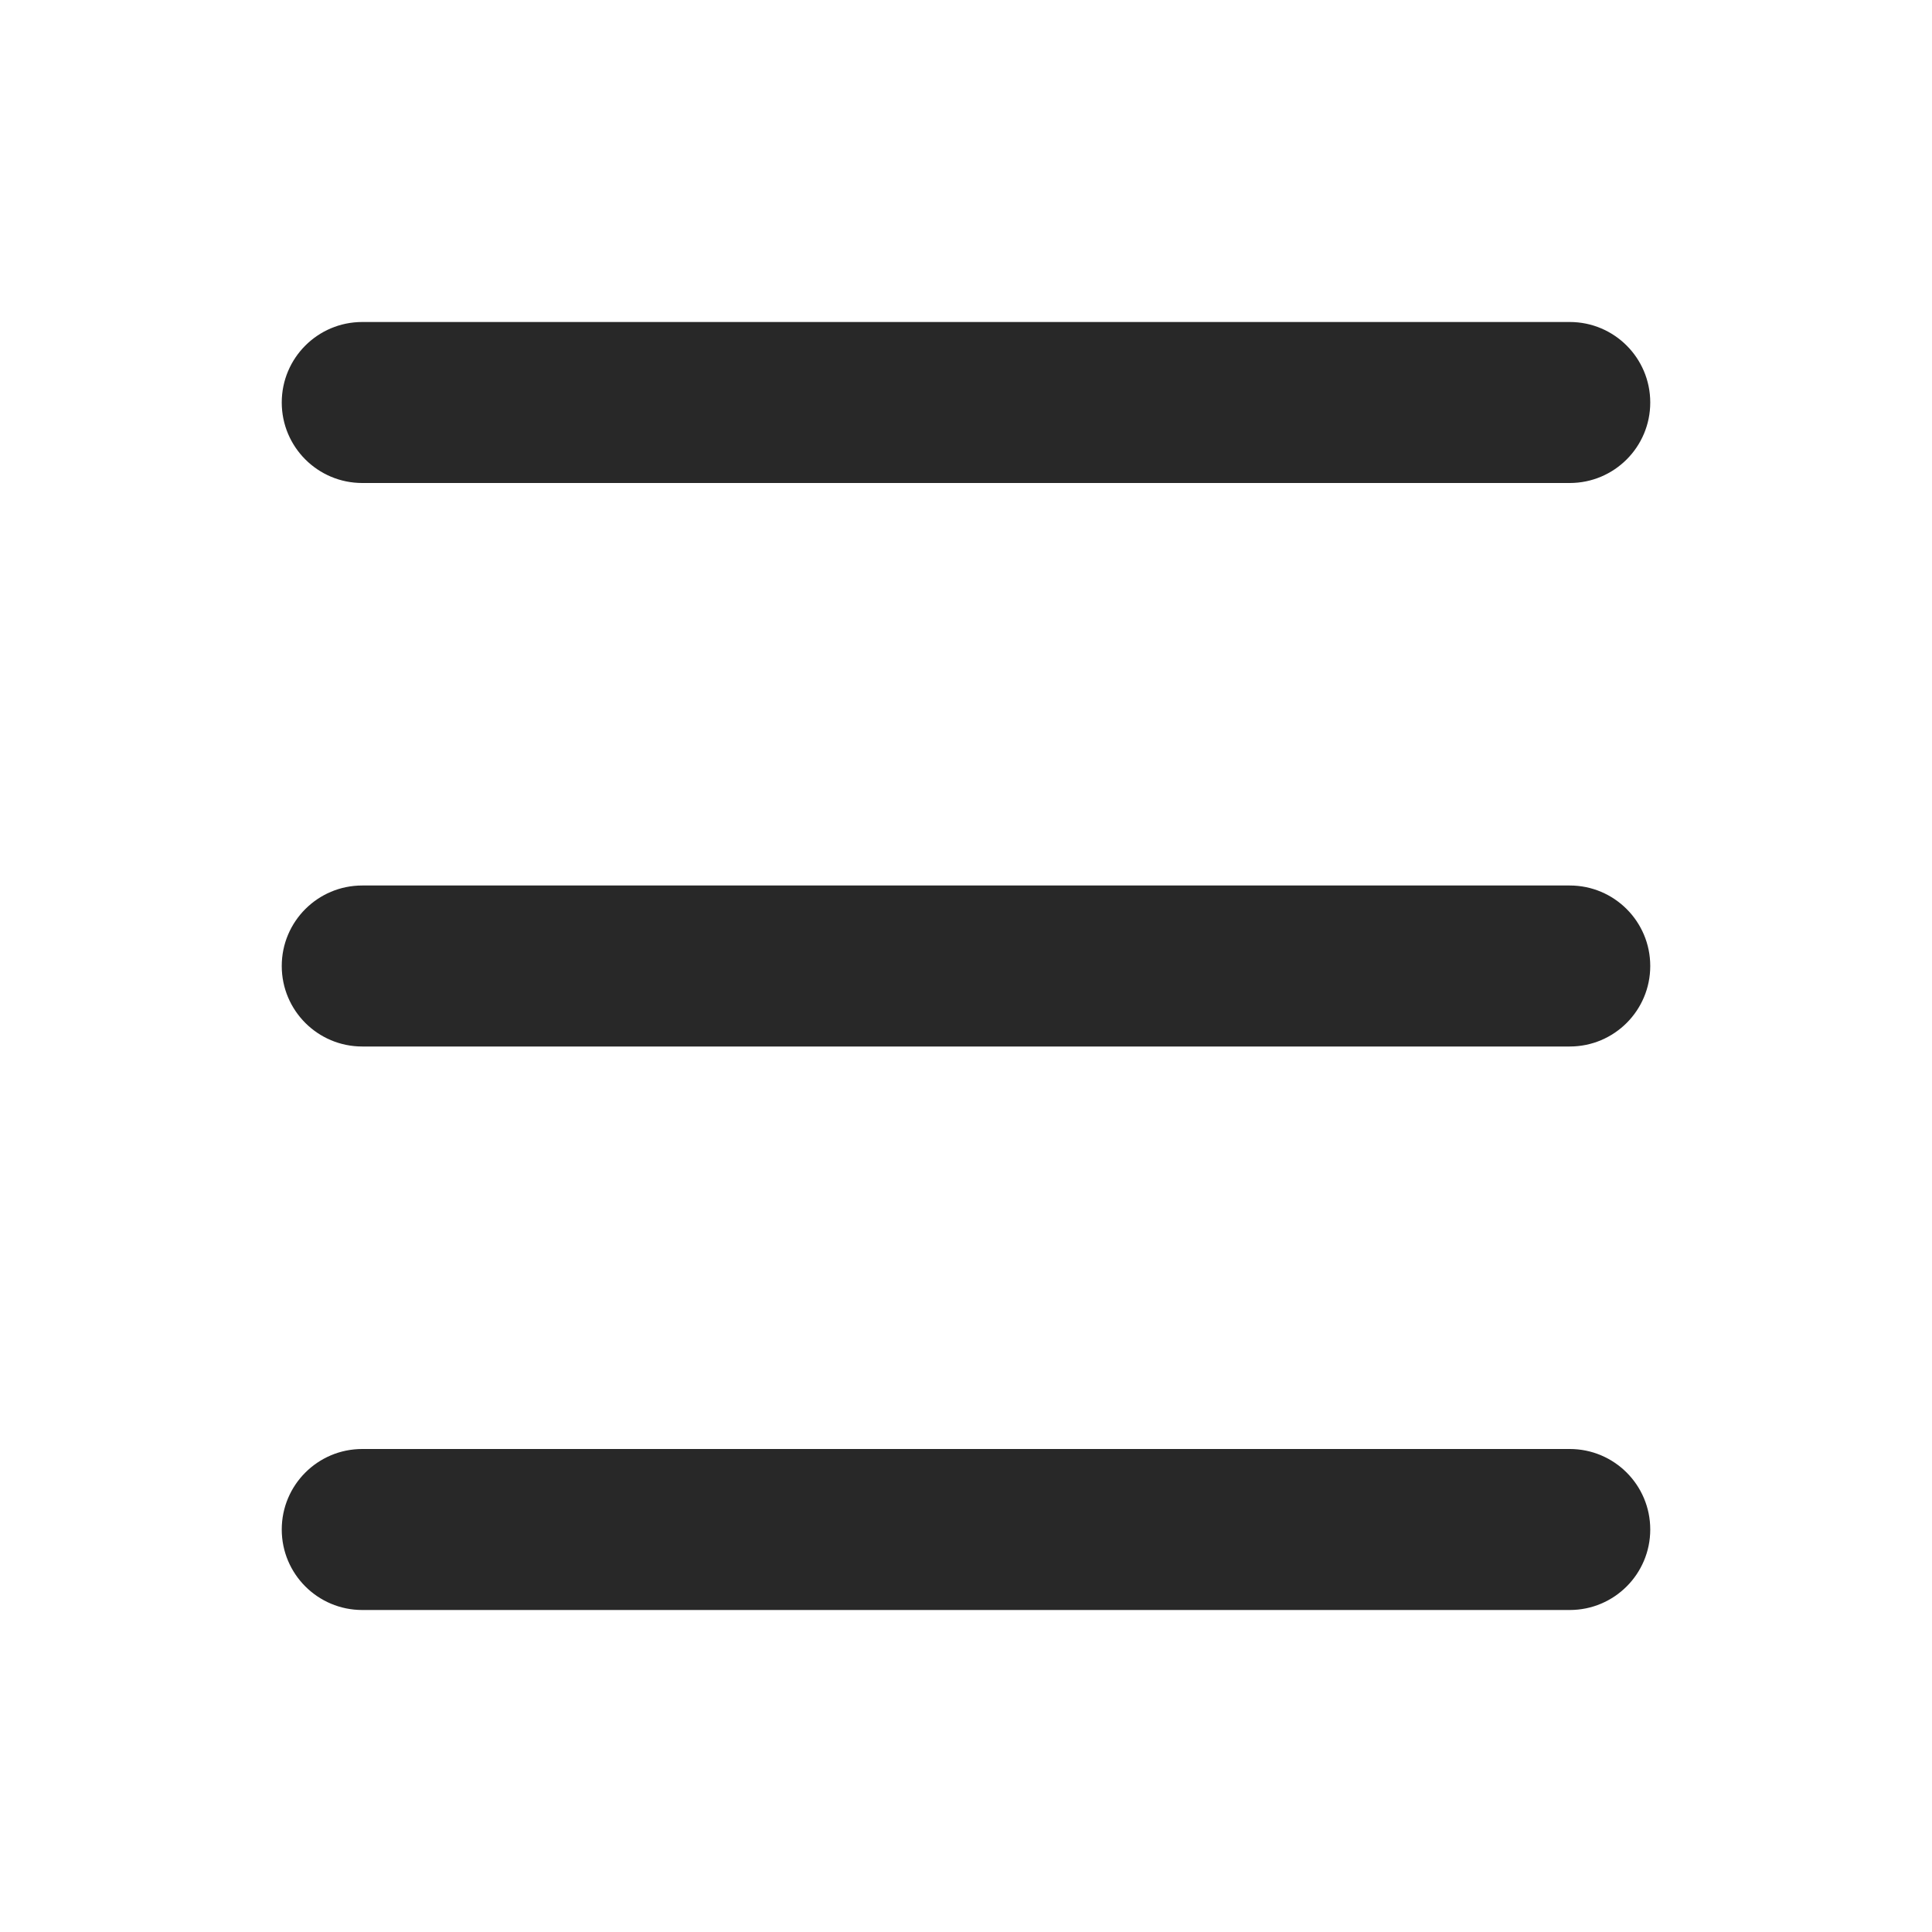 <svg width="48" height="48" viewBox="0 0 48 48" fill="none" xmlns="http://www.w3.org/2000/svg">
<path fill-rule="evenodd" clip-rule="evenodd" d="M39 36C40.105 36 41 36.895 41 38C41 39.105 40.105 40 39 40H9C7.895 40 7 39.105 7 38C7 36.895 7.895 36 9 36H39ZM39 22C40.105 22 41 22.895 41 24C41 25.105 40.105 26 39 26H9C7.895 26 7 25.105 7 24C7 22.895 7.895 22 9 22H39ZM39 8C40.105 8 41 8.895 41 10C41 11.105 40.105 12 39 12H9C7.895 12 7 11.105 7 10C7 8.895 7.895 8 9 8H39Z" fill="#282828"/>
</svg>
